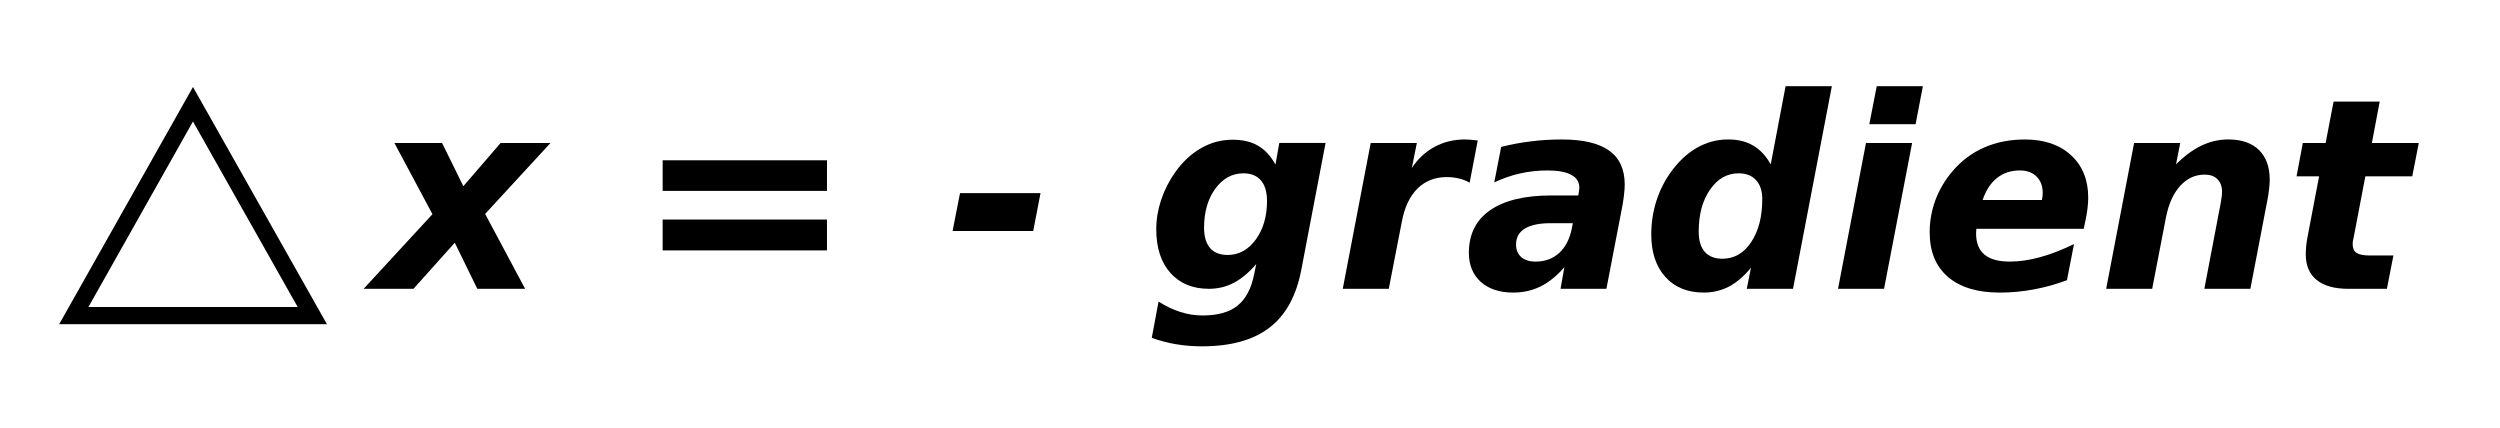 <?xml version="1.0" encoding="UTF-8" standalone="no"?>
<!-- Created with Inkscape (http://www.inkscape.org/) -->

<svg
   xmlns:dc="http://purl.org/dc/elements/1.1/"
   xmlns:cc="http://creativecommons.org/ns#"
   xmlns:rdf="http://www.w3.org/1999/02/22-rdf-syntax-ns#"
   xmlns:svg="http://www.w3.org/2000/svg"
   xmlns="http://www.w3.org/2000/svg"
   xmlns:sodipodi="http://sodipodi.sourceforge.net/DTD/sodipodi-0.dtd"
   xmlns:inkscape="http://www.inkscape.org/namespaces/inkscape"
   width="105.581mm"
   height="18.08mm"
   viewBox="0 0 105.581 18.08"
   version="1.1"
   id="svg8"
   inkscape:version="0.92.3 (2405546, 2018-03-11)"
   sodipodi:docname="triangle.svg">
  <defs
     id="defs2" />
  <sodipodi:namedview
     id="base"
     pagecolor="#ffffff"
     bordercolor="#666666"
     borderopacity="1.0"
     inkscape:pageopacity="0.0"
     inkscape:pageshadow="2"
     inkscape:zoom="1.4"
     inkscape:cx="207.14018"
     inkscape:cy="-54.42013"
     inkscape:document-units="mm"
     inkscape:current-layer="layer1"
     showgrid="false"
     inkscape:window-width="1680"
     inkscape:window-height="1022"
     inkscape:window-x="1280"
     inkscape:window-y="0"
     inkscape:window-maximized="1"
     fit-margin-top="0"
     fit-margin-left="0"
     fit-margin-right="0"
     fit-margin-bottom="0" />
  <g
     inkscape:label="Layer 1"
     inkscape:groupmode="layer"
     id="layer1"
     transform="translate(-15.906,-11.659)">
    <g
       transform="matrix(1.961,0,0,1.992,-199.164,-69.518)"
       id="g6054">
      <g
         aria-label="△"
         transform="matrix(0.436,0,0,0.379,74.488,-100.722)"
         style="font-style:italic;font-variant:normal;font-weight:normal;font-stretch:normal;font-size:17.333px;line-height:1.25;font-family:sans-serif;-inkscape-font-specification:'sans-serif Italic';letter-spacing:0px;word-spacing:0px;fill:#000000;fill-opacity:1;stroke:none"
         id="flowRoot5982">
        <path
           d="m 85.07,390.453 h 10.334 l -5.171,-10.376 z m -1.447,0.965 6.61,-13.271 6.618,13.271 z"
           style="font-style:normal;font-variant:normal;font-weight:bold;font-stretch:normal;font-family:sans-serif;-inkscape-font-specification:'sans-serif Bold'"
           id="path821"
           inkscape:connector-curvature="0" />
      </g>
      <g
         aria-label="x = - gradient"
         transform="matrix(0.265,0,0,0.265,-1.703,-0.249)"
         style="font-style:italic;font-variant:normal;font-weight:normal;font-stretch:normal;font-size:21.333px;line-height:1.25;font-family:sans-serif;-inkscape-font-specification:'sans-serif Italic';letter-spacing:0px;word-spacing:0px;fill:#000000;fill-opacity:1;stroke:none"
         id="flowRoot6038">
        <path
           d="m 455.434,171.855 -3.094,-5.698 h 3.875 l 1.729,3.458 3.031,-3.458 h 4.052 l -5.312,5.677 3.25,5.99 h -3.885 l -1.833,-3.688 -3.354,3.688 h -4.052 z"
           style="font-style:italic;font-variant:normal;font-weight:bold;font-stretch:normal;font-family:sans-serif;-inkscape-font-specification:'sans-serif Bold Italic'"
           id="path824"
           inkscape:connector-curvature="0" />
        <path
           d="m 474.142,167.543 h 13.354 v 2.448 h -13.354 z m 0,4.74 h 13.354 v 2.469 h -13.354 z"
           style="font-style:italic;font-variant:normal;font-weight:bold;font-stretch:normal;font-family:sans-serif;-inkscape-font-specification:'sans-serif Bold Italic'"
           id="path826"
           inkscape:connector-curvature="0" />
        <path
           d="m 498.309,170.168 h 6.542 l -0.594,3.031 h -6.552 z"
           style="font-style:italic;font-variant:normal;font-weight:bold;font-stretch:normal;font-family:sans-serif;-inkscape-font-specification:'sans-serif Bold Italic'"
           id="path828"
           inkscape:connector-curvature="0" />
        <path
           d="m 522.382,175.845 q -0.896,1.021 -1.823,1.5 -0.927,0.479 -2.021,0.479 -1.979,0 -3.135,-1.271 -1.146,-1.281 -1.146,-3.49 0,-1.177 0.396,-2.354 0.406,-1.188 1.156,-2.229 0.917,-1.26 2.104,-1.917 1.188,-0.667 2.552,-0.667 1.229,0 2.062,0.479 0.844,0.479 1.417,1.51 l 0.312,-1.729 h 3.76 l -1.969,10.135 q -0.604,3.135 -2.583,4.635 -1.979,1.5 -5.5,1.5 -1.083,0 -2.094,-0.167 -1,-0.167 -1.979,-0.51 l 0.552,-2.906 q 0.885,0.562 1.771,0.833 0.885,0.281 1.812,0.281 1.854,0 2.844,-0.792 1,-0.792 1.344,-2.521 z m -1.042,-7.26 q -1.375,0 -2.292,1.24 -0.906,1.24 -0.906,3.115 0,1.062 0.49,1.625 0.49,0.552 1.427,0.552 1.365,0 2.281,-1.229 0.917,-1.24 0.917,-3.083 0,-1.083 -0.49,-1.646 -0.49,-0.573 -1.427,-0.573 z"
           style="font-style:italic;font-variant:normal;font-weight:bold;font-stretch:normal;font-family:sans-serif;-inkscape-font-specification:'sans-serif Bold Italic'"
           id="path830"
           inkscape:connector-curvature="0" />
        <path
           d="m 539.725,169.335 q -0.385,-0.219 -0.854,-0.333 -0.469,-0.115 -1.01,-0.115 -1.427,0 -2.375,0.917 -0.938,0.917 -1.271,2.646 l -1.062,5.375 h -3.74 l 2.271,-11.667 h 3.75 l -0.406,2 q 0.74,-1.104 1.844,-1.688 1.115,-0.594 2.469,-0.594 0.198,0 0.448,0.021 0.25,0.021 0.594,0.062 z"
           style="font-style:italic;font-variant:normal;font-weight:bold;font-stretch:normal;font-family:sans-serif;-inkscape-font-specification:'sans-serif Bold Italic'"
           id="path832"
           inkscape:connector-curvature="0" />
        <path
           d="m 546.319,172.574 q -1.396,0 -2.115,0.438 -0.708,0.427 -0.708,1.271 0,0.635 0.417,1 0.427,0.365 1.167,0.365 1.146,0 1.917,-0.688 0.771,-0.698 1.031,-1.958 l 0.083,-0.427 z m 5.823,-1.406 -1.302,6.656 h -3.729 l 0.312,-1.729 q -0.917,1.042 -1.938,1.542 -1.021,0.49 -2.219,0.49 -1.656,0 -2.635,-0.854 -0.969,-0.865 -0.969,-2.323 0,-2.229 1.719,-3.406 1.729,-1.188 4.979,-1.188 h 2.198 l 0.042,-0.292 q 0.031,-0.146 0.031,-0.208 0.01,-0.062 0.01,-0.115 0,-0.688 -0.656,-1.031 -0.646,-0.354 -1.927,-0.354 -1.156,0 -2.24,0.24 -1.083,0.24 -2.094,0.719 l 0.562,-2.844 q 1.167,-0.292 2.385,-0.438 1.229,-0.156 2.542,-0.156 2.594,0 3.854,0.896 1.26,0.885 1.26,2.708 0,0.354 -0.052,0.781 -0.042,0.417 -0.135,0.906 z"
           style="font-style:italic;font-variant:normal;font-weight:bold;font-stretch:normal;font-family:sans-serif;-inkscape-font-specification:'sans-serif Bold Italic'"
           id="path834"
           inkscape:connector-curvature="0" />
        <path
           d="m 560.267,175.418 q 1.438,0 2.333,-1.323 0.906,-1.323 0.906,-3.458 0,-0.969 -0.51,-1.51 -0.5,-0.542 -1.406,-0.542 -1.417,0 -2.333,1.312 -0.917,1.302 -0.917,3.344 0,1.062 0.49,1.625 0.5,0.552 1.438,0.552 z m 3.927,-7.552 1.208,-6.25 h 3.76 l -3.156,16.208 h -3.76 l 0.344,-1.688 q -0.854,1.021 -1.792,1.51 -0.938,0.479 -2.052,0.479 -1.969,0 -3.115,-1.25 -1.146,-1.25 -1.146,-3.406 0,-1.344 0.396,-2.615 0.406,-1.271 1.156,-2.312 0.948,-1.312 2.135,-1.99 1.198,-0.677 2.562,-0.677 1.198,0 2.031,0.49 0.844,0.479 1.427,1.5 z"
           style="font-style:italic;font-variant:normal;font-weight:bold;font-stretch:normal;font-family:sans-serif;-inkscape-font-specification:'sans-serif Bold Italic'"
           id="path836"
           inkscape:connector-curvature="0" />
        <path
           d="m 571.934,166.158 h 3.75 l -2.281,11.667 h -3.74 z m 0.875,-4.542 h 3.75 l -0.594,3.042 h -3.76 z"
           style="font-style:italic;font-variant:normal;font-weight:bold;font-stretch:normal;font-family:sans-serif;-inkscape-font-specification:'sans-serif Bold Italic'"
           id="path838"
           inkscape:connector-curvature="0" />
        <path
           d="m 589.757,172.428 -0.125,0.594 h -8.729 q 0,0.062 -0.01,0.188 -0.01,0.115 -0.01,0.177 0,1.135 0.677,1.698 0.688,0.562 2.052,0.562 1.177,0 2.479,-0.354 1.312,-0.354 2.75,-1.052 l -0.573,2.896 q -1.365,0.5 -2.719,0.74 -1.344,0.25 -2.74,0.25 -2.729,0 -4.219,-1.26 -1.479,-1.26 -1.479,-3.562 0,-1.333 0.469,-2.583 0.479,-1.26 1.385,-2.302 1.073,-1.25 2.562,-1.896 1.5,-0.646 3.323,-0.646 2.365,0 3.75,1.26 1.396,1.26 1.396,3.396 0,0.417 -0.062,0.885 -0.052,0.458 -0.177,1.01 z m -3.521,-1.708 q 0.031,-0.135 0.042,-0.271 0.021,-0.146 0.021,-0.281 0,-0.833 -0.5,-1.323 -0.5,-0.49 -1.354,-0.49 -1.094,0 -1.865,0.604 -0.76,0.594 -1.167,1.76 z"
           style="font-style:italic;font-variant:normal;font-weight:bold;font-stretch:normal;font-family:sans-serif;-inkscape-font-specification:'sans-serif Bold Italic'"
           id="path840"
           inkscape:connector-curvature="0" />
        <path
           d="m 604.559,170.72 -1.385,7.104 h -3.74 l 1.177,-6.083 q 0.125,-0.594 0.188,-1 0.073,-0.417 0.073,-0.656 0,-0.667 -0.375,-1.031 -0.365,-0.365 -1.042,-0.365 -1.156,0 -1.99,0.906 -0.823,0.896 -1.146,2.49 l -1.125,5.74 h -3.74 l 2.271,-11.667 h 3.75 l -0.344,1.708 q 1.031,-1.01 2.073,-1.5 1.042,-0.49 2.177,-0.49 1.615,0 2.49,0.844 0.875,0.844 0.875,2.375 0,0.333 -0.052,0.74 -0.042,0.406 -0.135,0.885 z"
           style="font-style:italic;font-variant:normal;font-weight:bold;font-stretch:normal;font-family:sans-serif;-inkscape-font-specification:'sans-serif Bold Italic'"
           id="path842"
           inkscape:connector-curvature="0" />
        <path
           d="m 613.684,162.845 -0.635,3.312 h 3.812 l -0.531,2.667 h -3.812 l -0.958,4.938 q -0.042,0.167 -0.062,0.281 -0.01,0.115 -0.01,0.219 0,0.479 0.312,0.688 0.323,0.208 1.073,0.208 h 1.927 l -0.531,2.667 h -3.135 q -1.688,0 -2.573,-0.708 -0.885,-0.708 -0.885,-2.042 0,-0.292 0.031,-0.625 0.031,-0.333 0.094,-0.677 l 0.958,-4.948 h -1.833 l 0.51,-2.667 h 1.854 l 0.646,-3.312 z"
           style="font-style:italic;font-variant:normal;font-weight:bold;font-stretch:normal;font-family:sans-serif;-inkscape-font-specification:'sans-serif Bold Italic'"
           id="path844"
           inkscape:connector-curvature="0" />
      </g>
    </g>
  </g>
</svg>
